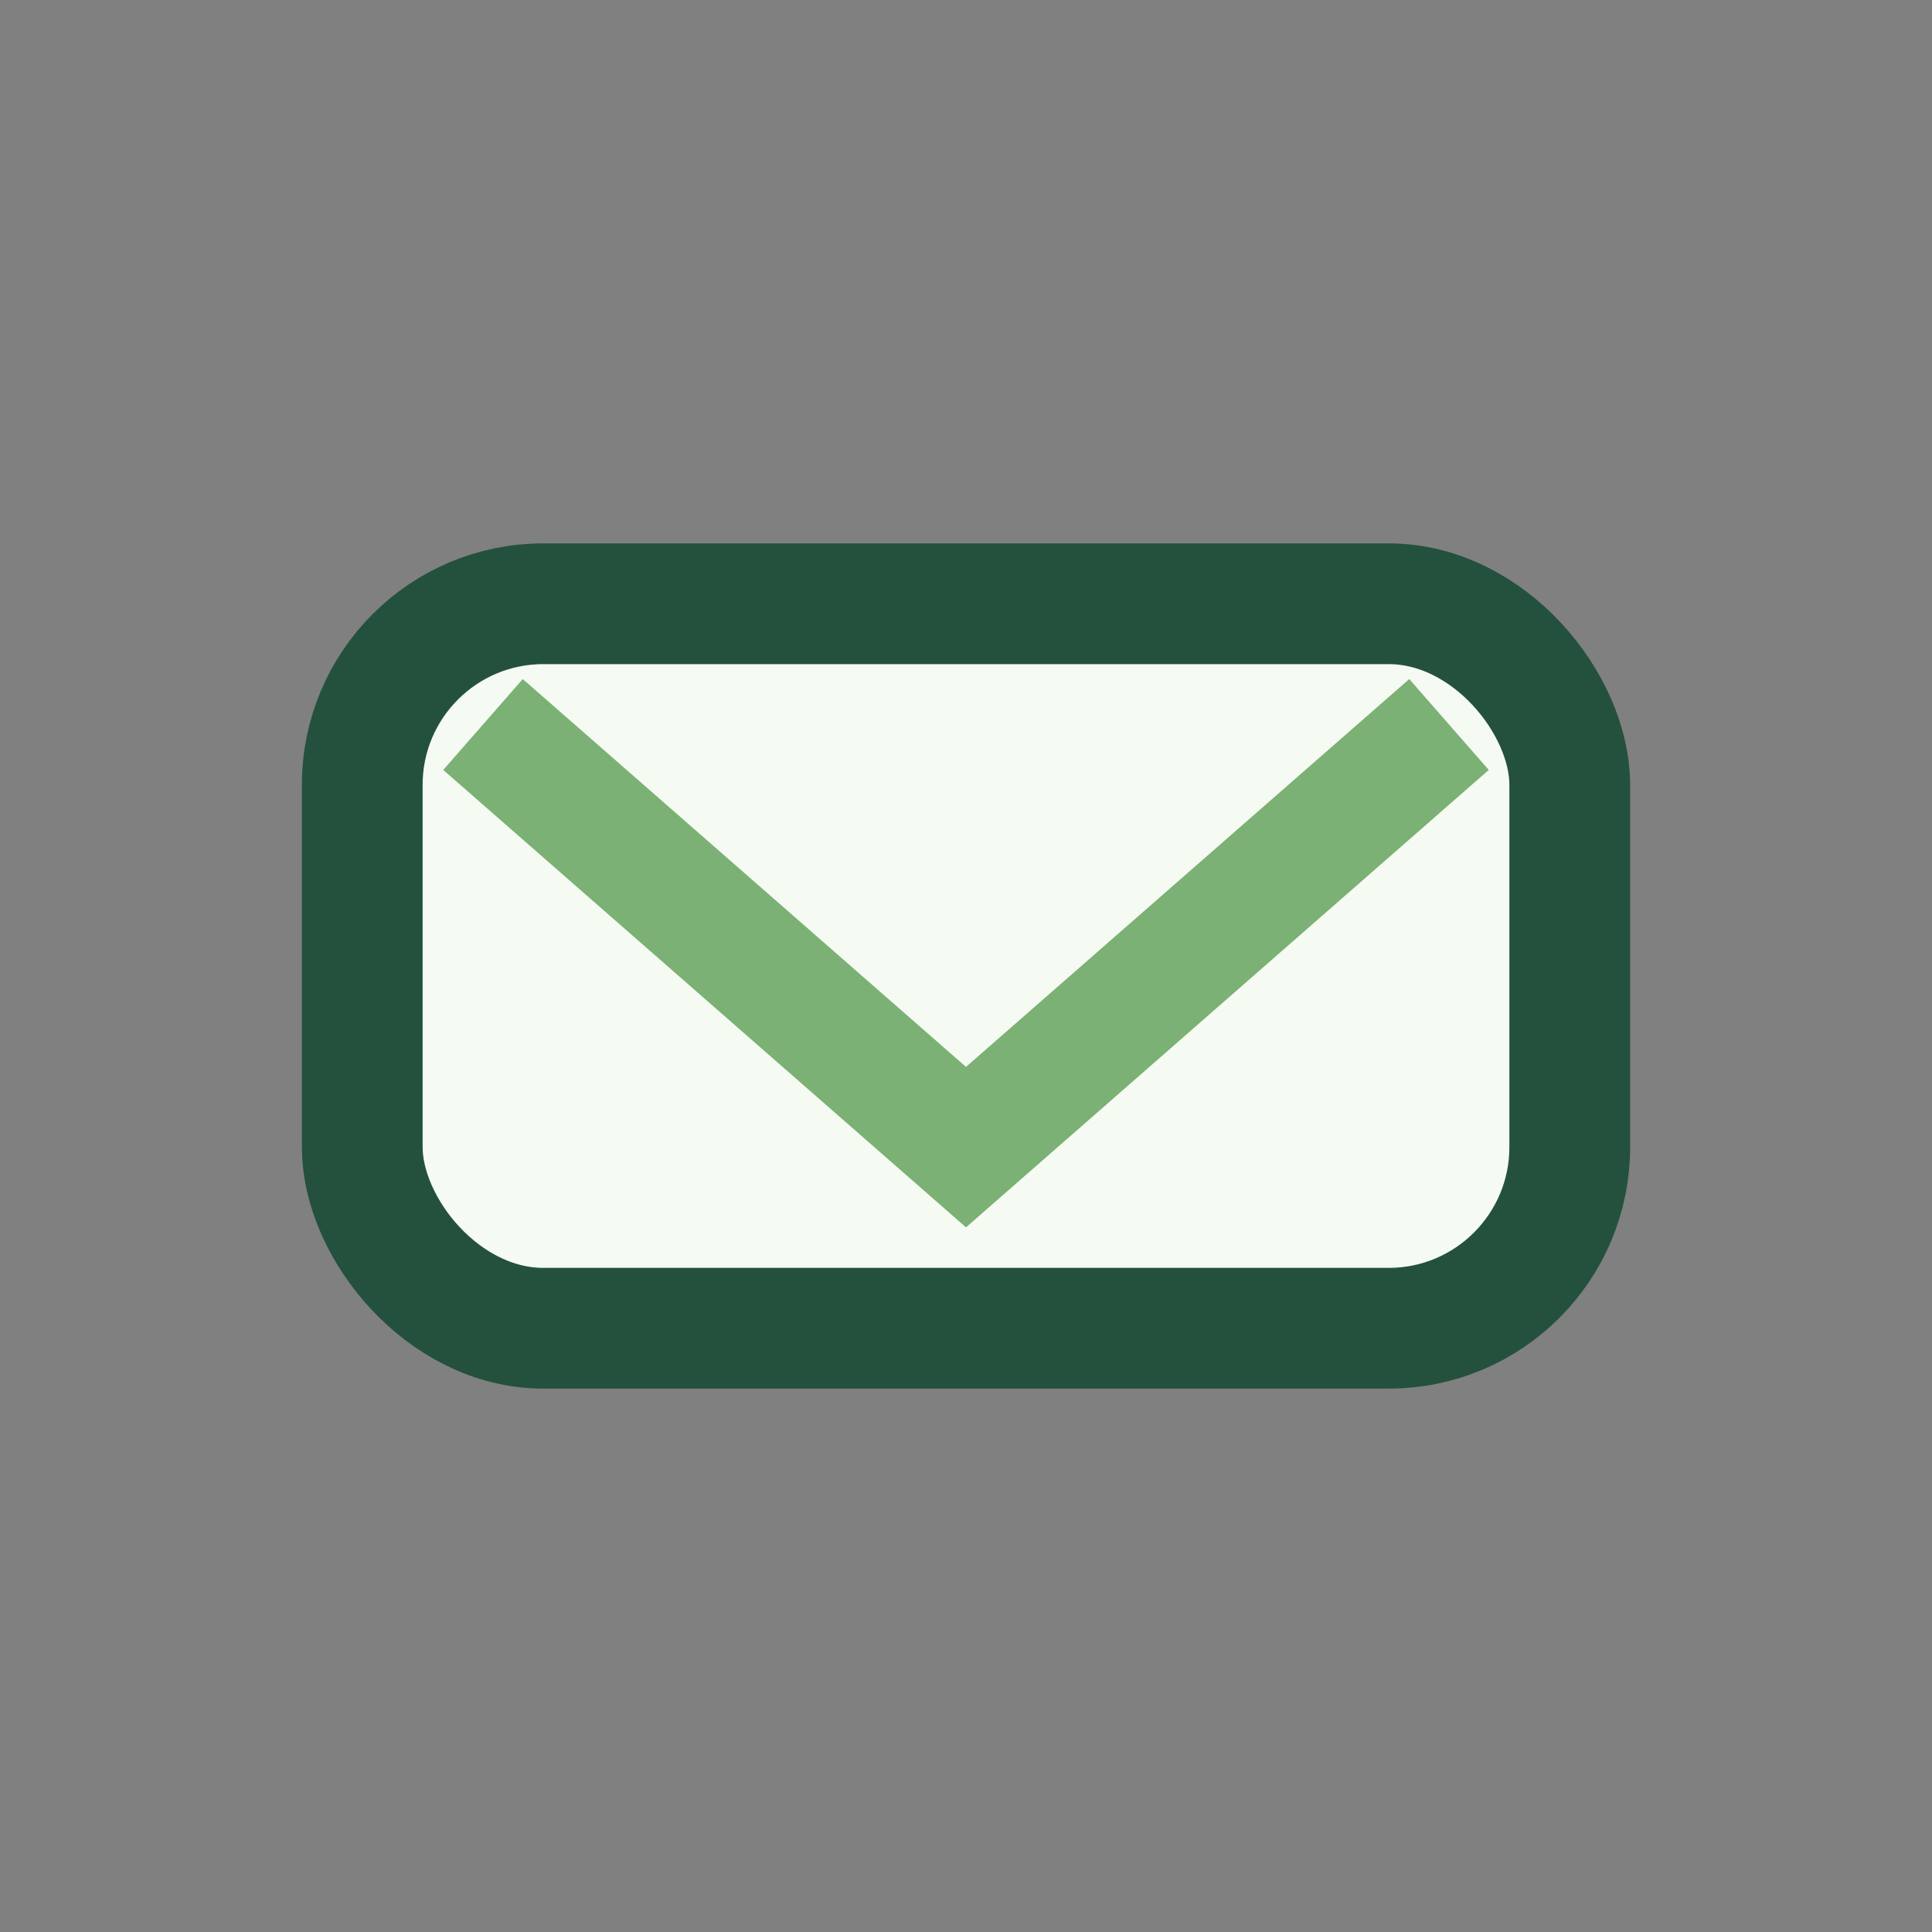 <?xml version="1.0" encoding="UTF-8"?>
<svg xmlns="http://www.w3.org/2000/svg" width="32" height="32" viewBox="0 0 32 32"><rect x="0" y="0" width="32" height="32" fill="#808080" stroke="none"/><rect x="6" y="10" width="20" height="12" rx="3" fill="#F5FAF3" stroke="#23513D" stroke-width="2"/><path d="M8 12l8 7 8-7" stroke="#7BB174" stroke-width="2" fill="none"/></svg>